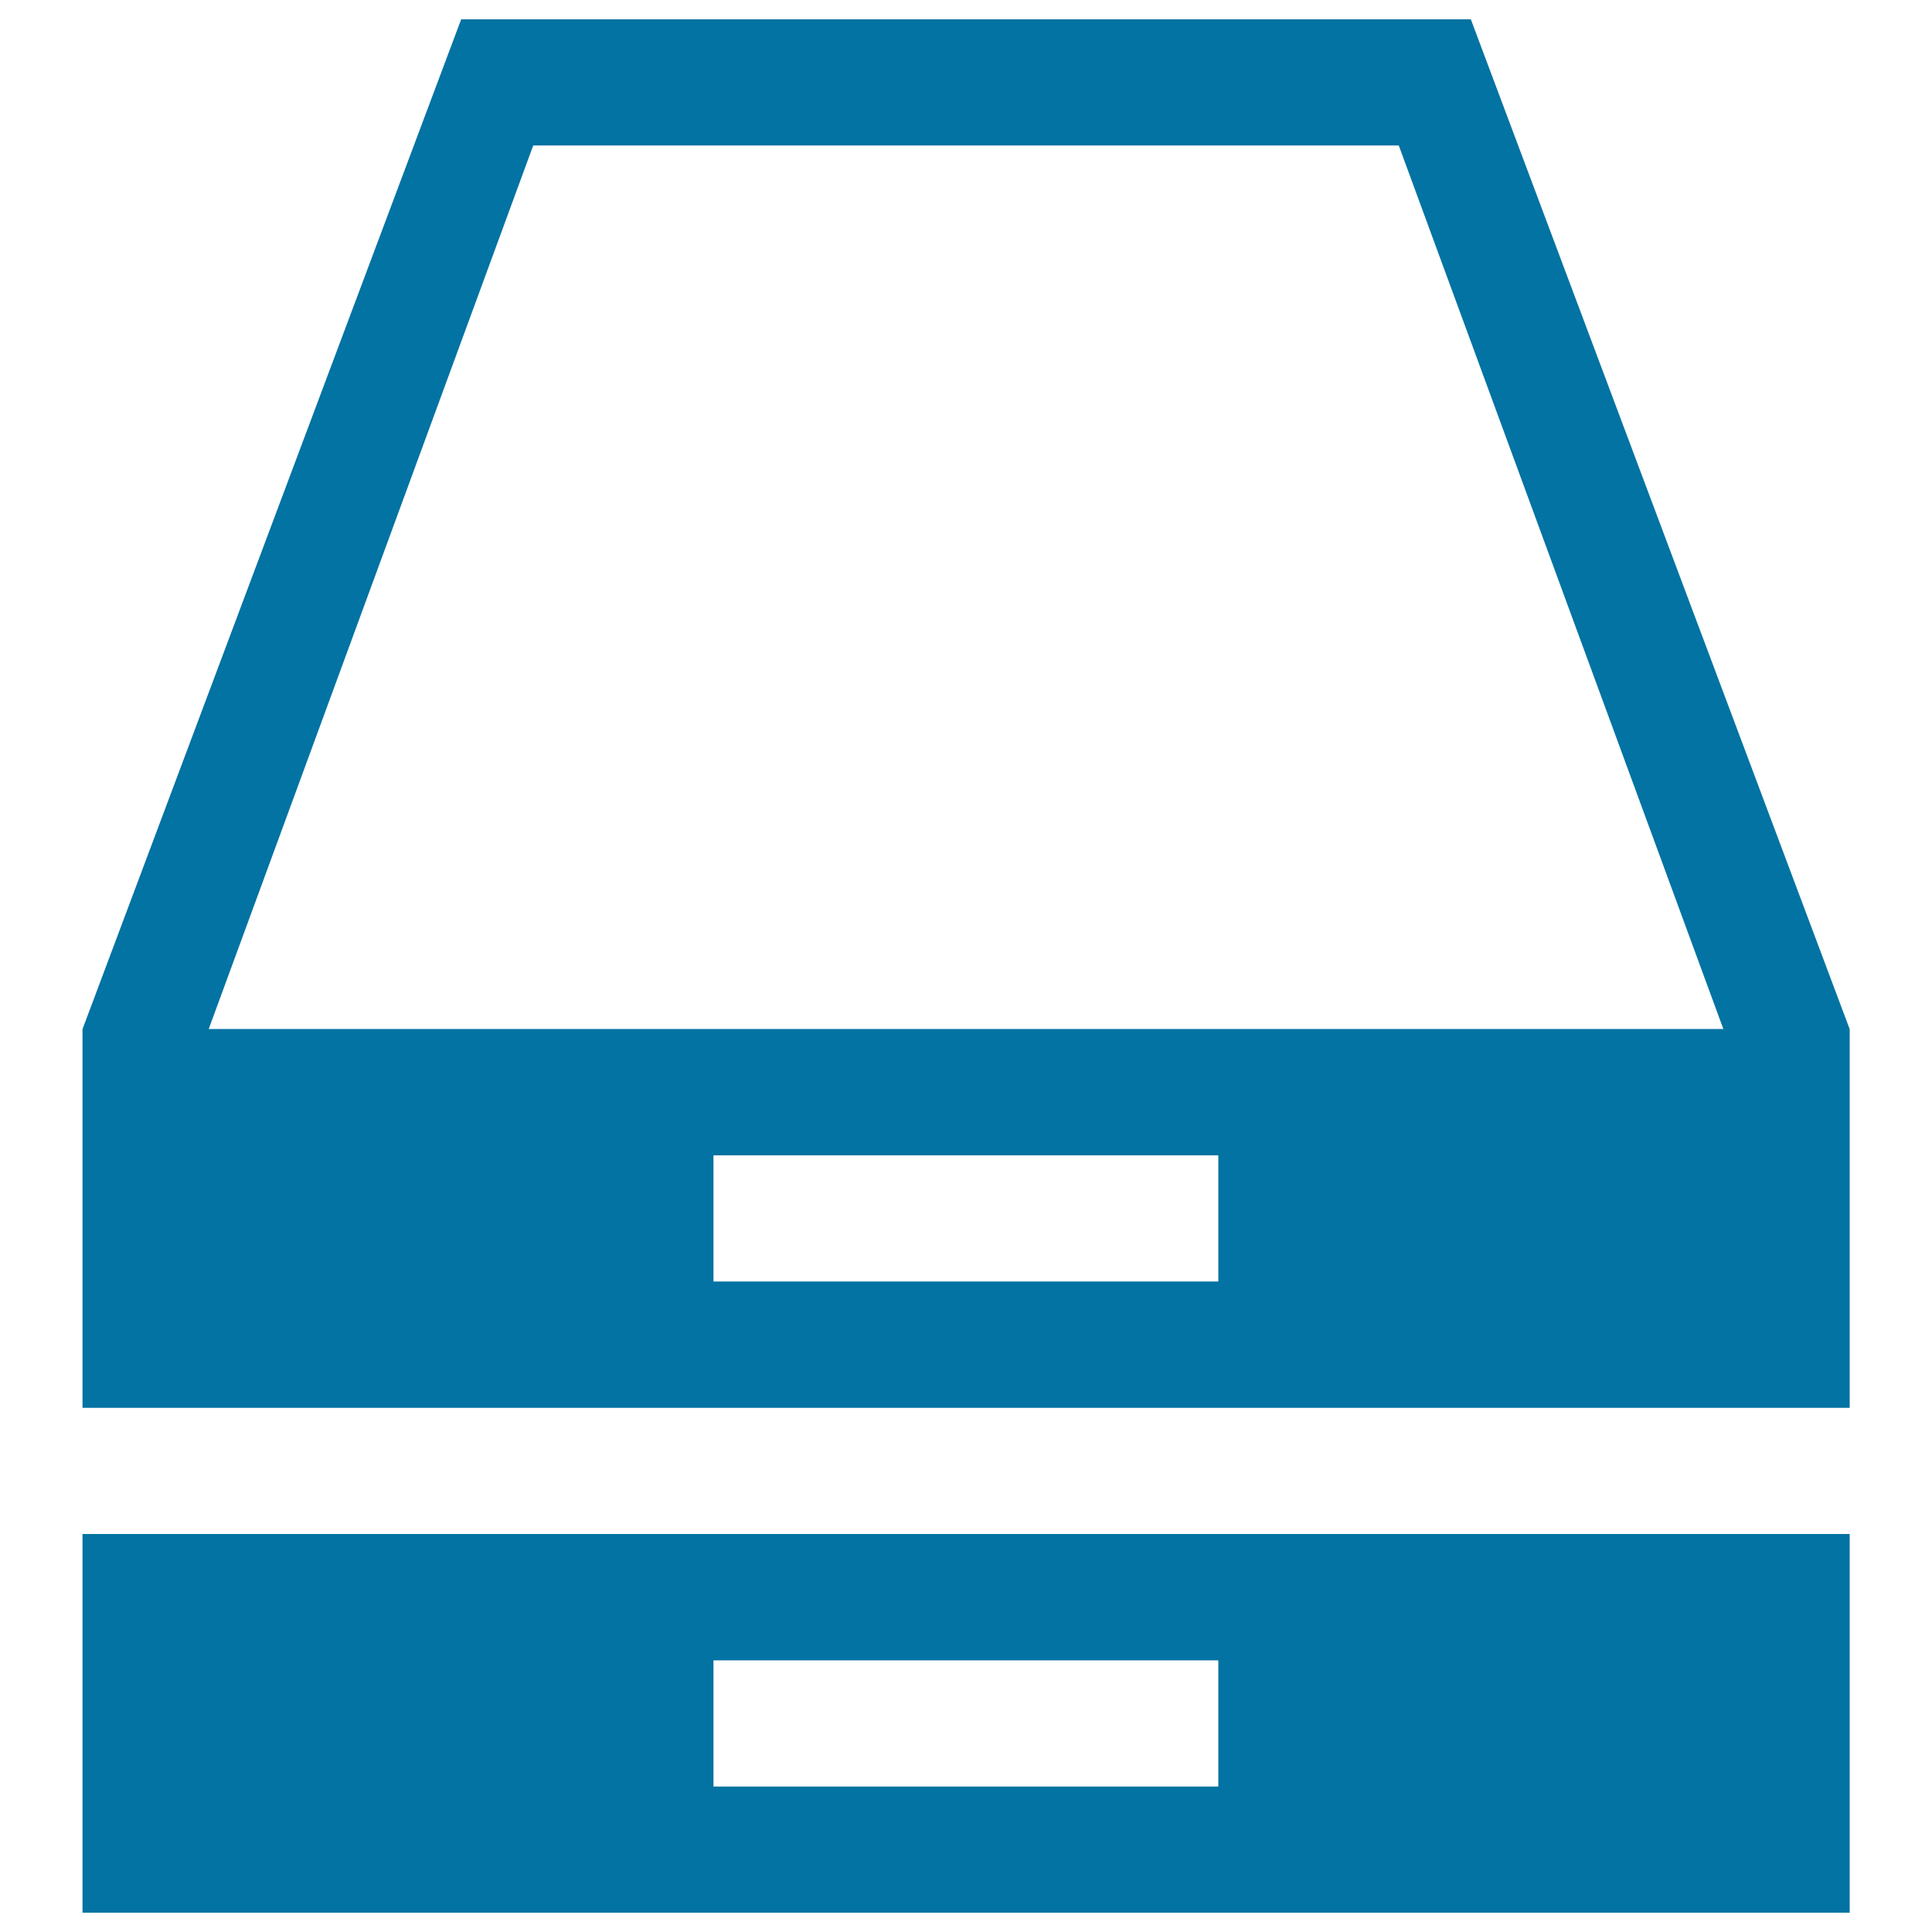 <svg xmlns="http://www.w3.org/2000/svg" viewBox="0 0 1000 1000" style="fill:#0273a2">
<title>Furnishing Drawers SVG icon</title>
<g><path d="M238.7,10l-196,522.7v196h914.7v-196L761.3,10H238.7z M630.7,663.3H369.3V598h261.3V663.3z M108,532.7L276,75.3h448l168,457.3H108z"/><path d="M42.7,794v196h914.7V794H42.7z M630.7,924.7H369.3v-65.3h261.3V924.7z"/></g>
</svg>